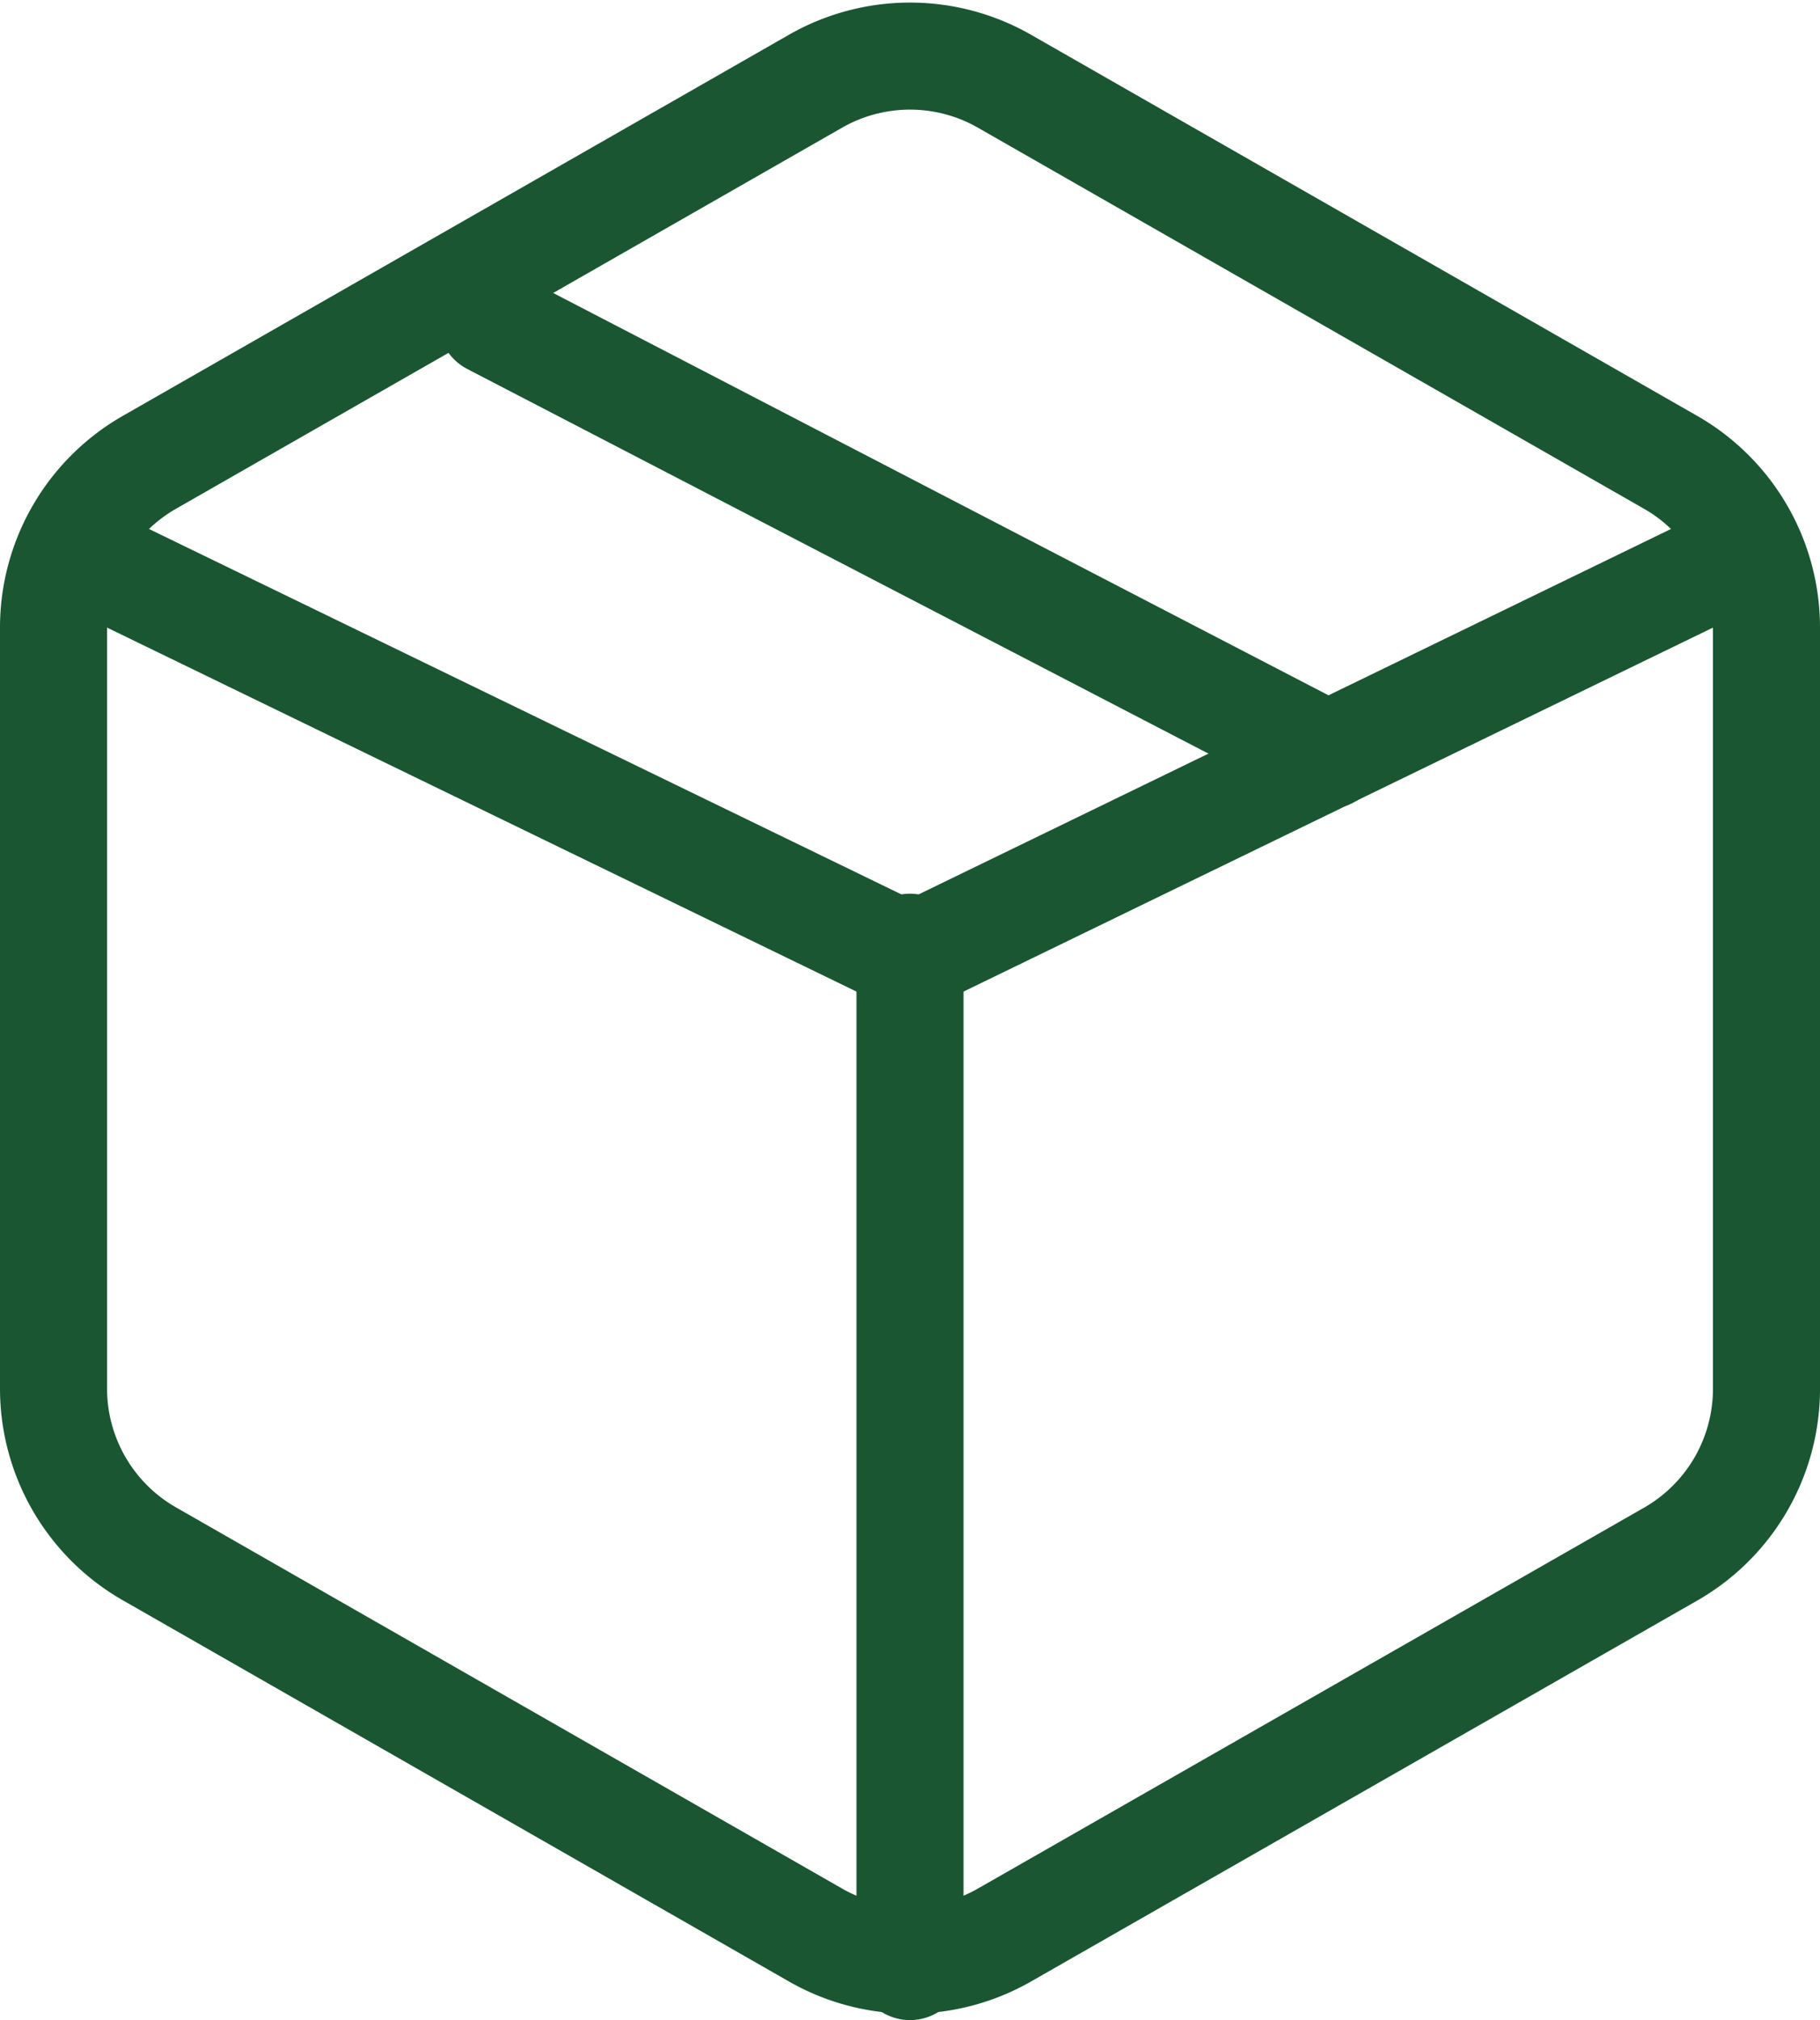 <svg xmlns="http://www.w3.org/2000/svg" width="34" height="37.742" viewBox="0 0 34 37.742">
  <g id="Icon_feather-package" data-name="Icon feather-package" transform="translate(1 1.048)">
    <path id="Path_8" data-name="Path 8" d="M26.871,14.422,11.25,6.315" transform="translate(-3.061 -1.357)" fill="none" stroke="#1b5633" stroke-linecap="round" stroke-linejoin="round" stroke-width="2"/>
    <path id="Path_9" data-name="Path 9" d="M36.5,27.9V13.673A3.558,3.558,0,0,0,34.722,10.6L22.278,3.48a3.554,3.554,0,0,0-3.556,0L6.278,10.6A3.558,3.558,0,0,0,4.5,13.673V27.9a3.558,3.558,0,0,0,1.778,3.078L18.722,38.1a3.554,3.554,0,0,0,3.556,0l12.444-7.116A3.558,3.558,0,0,0,36.5,27.9Z" transform="translate(-4.5 -3.003)" fill="none" stroke="#1b5633" stroke-linecap="round" stroke-linejoin="round" stroke-width="2"/>
    <path id="Path_10" data-name="Path 10" d="M4.905,10.44,20.5,18.015,36.095,10.44" transform="translate(-4.5 -1.163)" fill="none" stroke="#1b5633" stroke-linecap="round" stroke-linejoin="round" stroke-width="2"/>
    <path id="Path_11" data-name="Path 11" d="M18,33.12V14.075" transform="translate(-2 2.574)" fill="none" stroke="#1b5633" stroke-linecap="round" stroke-linejoin="round" stroke-width="2"/>
  </g>
</svg>
